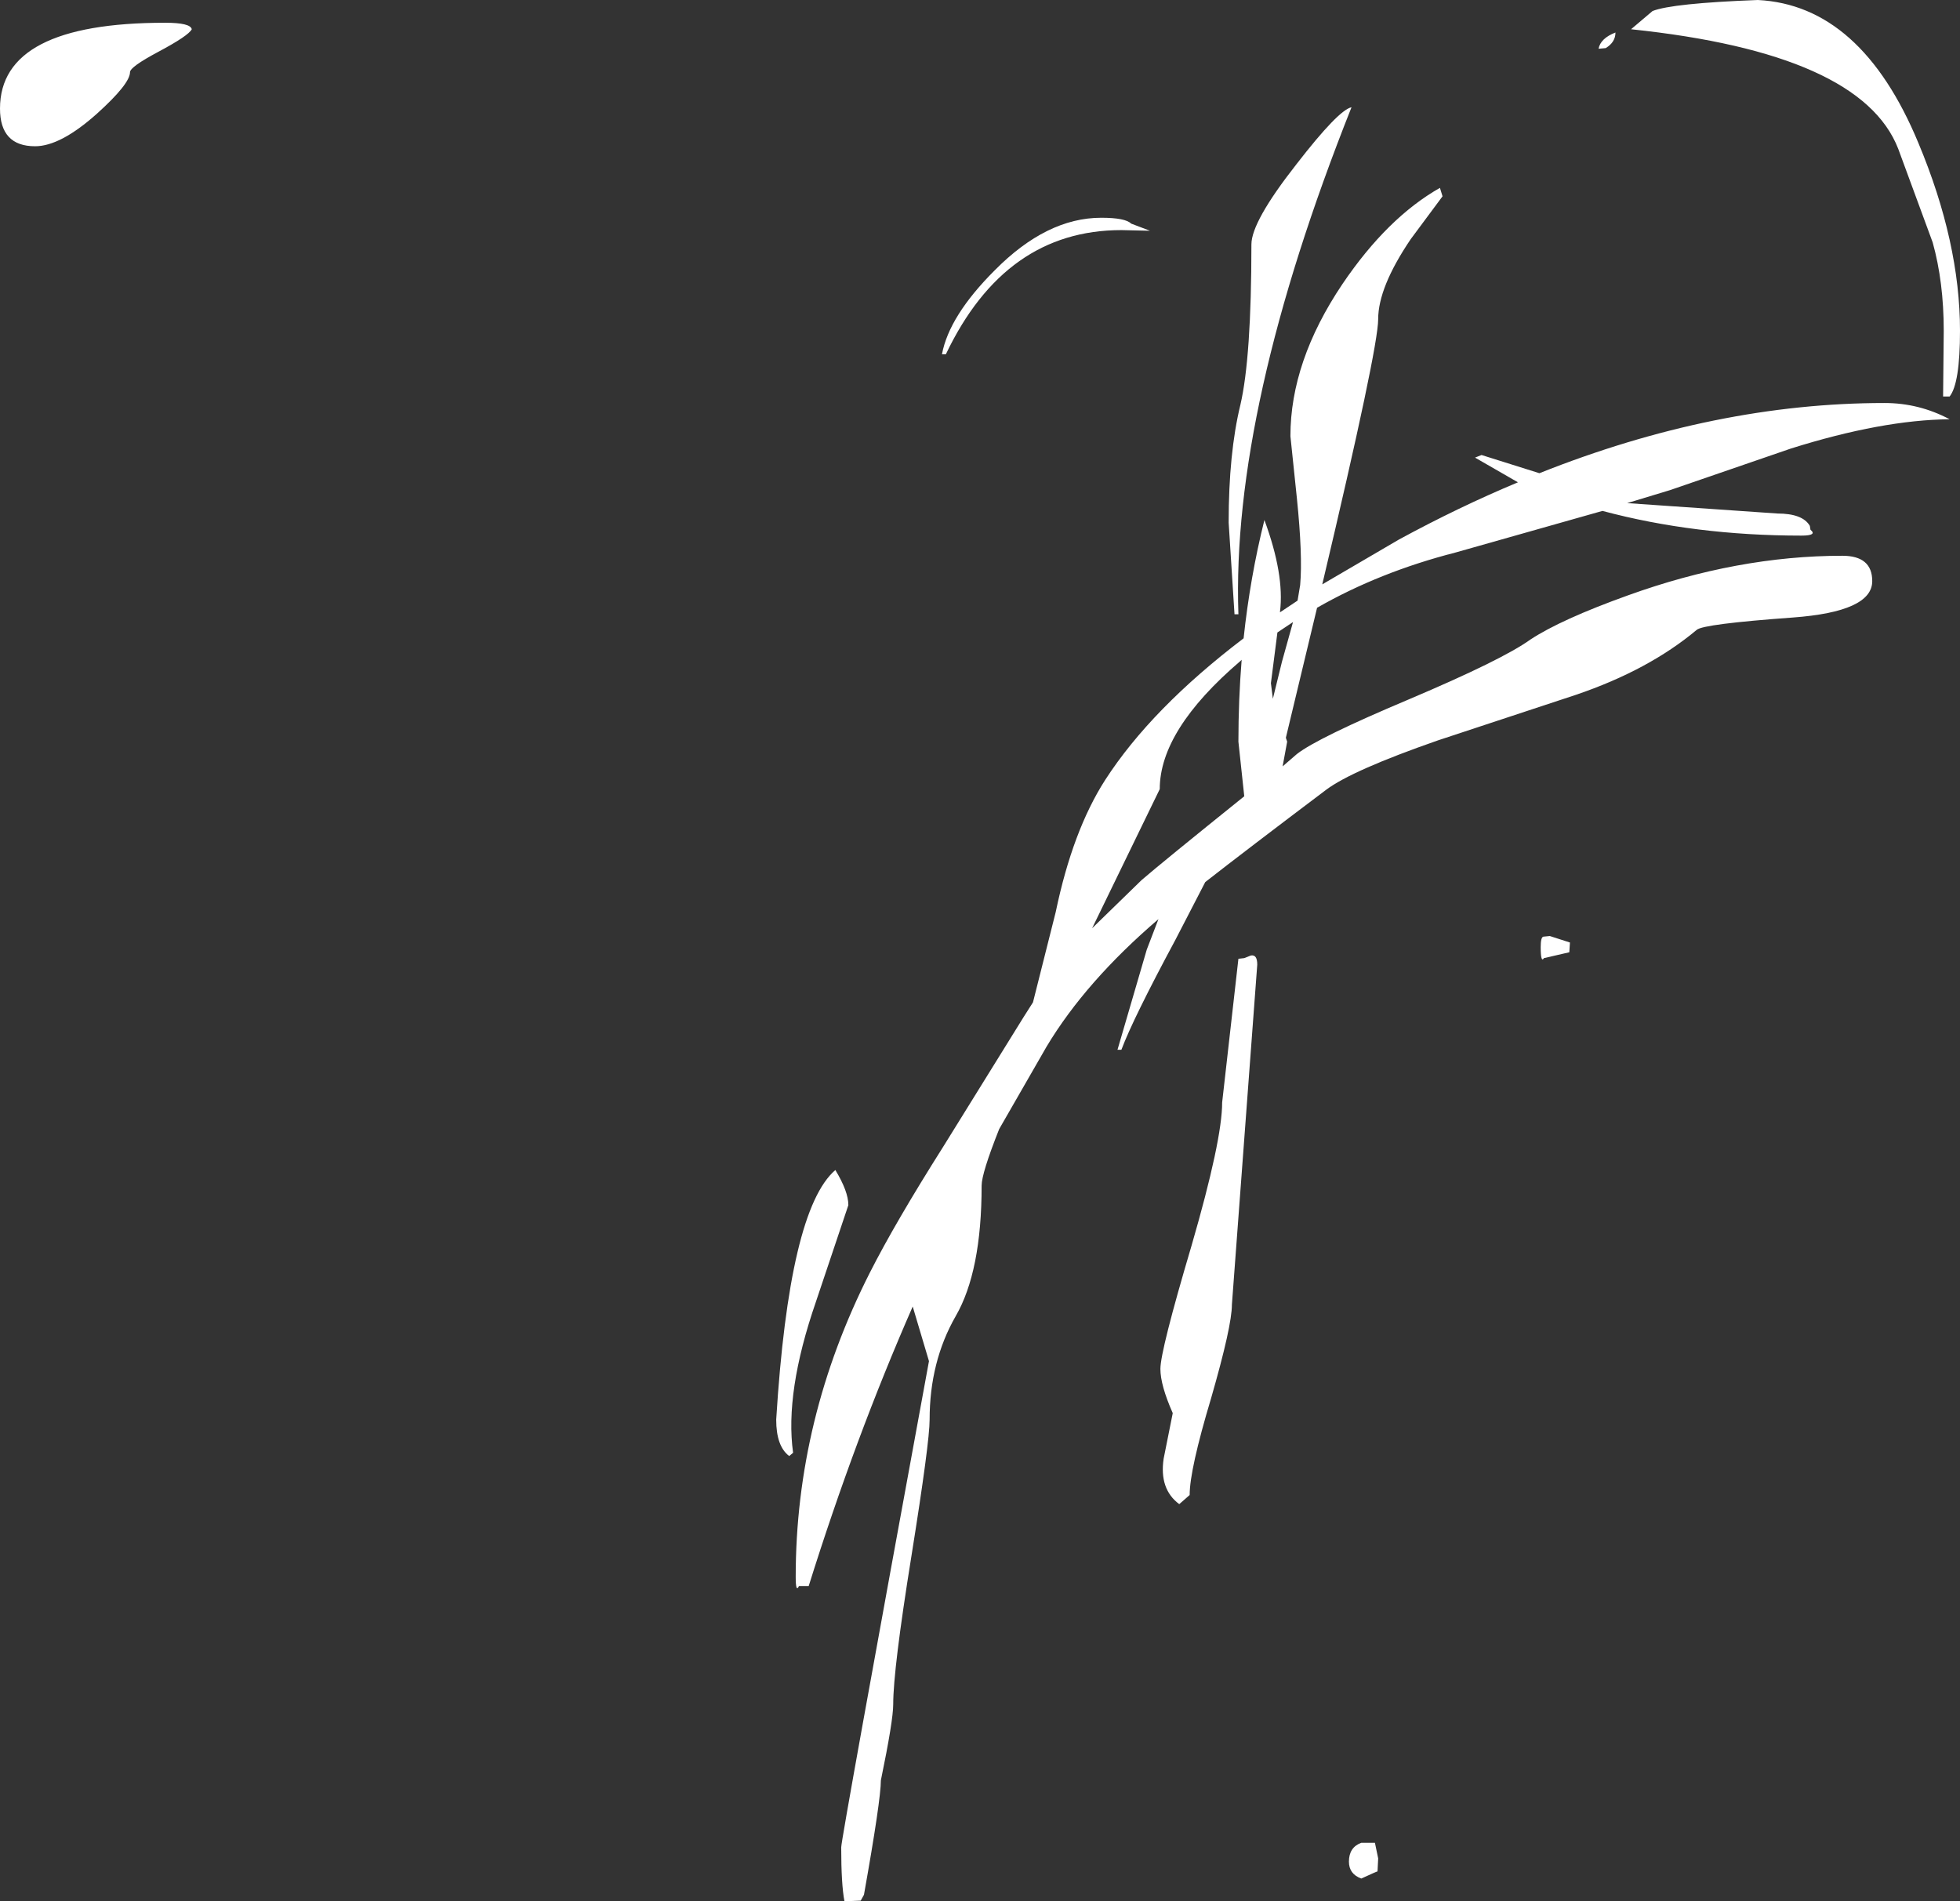 <?xml version="1.0" encoding="UTF-8" standalone="no"?>
<svg xmlns:xlink="http://www.w3.org/1999/xlink" height="146.25px" width="150.75px" xmlns="http://www.w3.org/2000/svg">
  <rect width="100%" height="100%" fill="#333333" stroke="none"/>
  <g transform="matrix(1.0, 0.0, 0.0, 1.0, -34.8, -112.3)">
    <path d="M184.25 142.8 L184.3 137.75 Q184.3 134.0 183.45 130.95 L180.8 123.75 Q177.95 116.4 160.25 114.55 L161.9 113.15 Q163.4 112.55 170.0 112.3 177.95 112.7 182.35 123.3 185.55 130.95 185.55 137.75 185.55 141.8 184.75 142.8 L184.25 142.8 M172.55 146.8 L163.25 150.0 159.95 151.0 171.5 151.8 Q173.45 151.8 174.0 152.75 L174.05 153.05 Q174.6 153.5 173.35 153.5 165.15 153.5 158.05 151.6 L146.75 154.8 Q140.9 156.3 136.1 159.05 L133.7 169.05 133.8 169.35 133.45 171.25 134.55 170.3 Q136.15 169.05 143.15 166.1 150.35 163.05 152.5 161.5 154.85 159.95 160.0 158.1 168.45 155.05 176.5 155.05 178.8 155.05 178.8 157.0 178.8 159.35 172.7 159.8 165.8 160.3 165.3 160.75 161.6 163.85 156.0 165.75 L145.4 169.25 Q138.8 171.55 136.8 173.05 130.7 177.65 127.5 180.15 L125.2 184.6 Q121.95 190.65 121.05 193.05 L120.75 193.05 123.0 185.35 123.9 183.0 Q118.3 187.8 115.3 192.8 L111.65 199.15 Q110.3 202.55 110.3 203.5 110.3 210.1 108.3 213.55 106.3 217.05 106.3 221.5 106.3 223.25 104.9 232.0 103.5 240.7 103.5 243.4 103.5 244.65 102.55 249.25 102.55 250.75 101.25 258.05 L101.0 258.5 99.75 258.55 Q99.5 257.25 99.5 254.4 99.5 253.75 106.25 217.0 L105.0 212.8 Q100.55 222.95 97.0 234.3 L96.25 234.3 Q96.0 234.85 96.0 233.6 96.0 221.45 101.7 210.2 103.65 206.35 107.35 200.5 L113.55 190.5 114.25 189.4 116.0 182.45 Q117.3 176.2 119.8 172.3 123.35 166.8 130.45 161.4 130.95 156.7 132.05 152.3 133.6 156.5 133.25 159.35 L133.25 159.4 134.6 158.5 134.8 157.3 Q135.0 155.05 134.55 150.65 L134.05 145.85 Q134.05 140.1 138.05 134.15 141.5 129.05 145.55 126.75 L145.75 127.4 143.3 130.7 Q140.8 134.4 140.8 136.85 140.8 139.1 136.5 157.25 L142.4 153.8 Q147.0 151.3 151.55 149.4 L148.25 147.5 148.75 147.3 153.2 148.7 Q166.75 143.3 179.75 143.3 182.4 143.3 184.75 144.55 179.55 144.6 172.55 146.8 M49.55 114.55 Q49.3 115.05 46.95 116.3 44.8 117.45 44.8 117.85 44.8 118.75 42.25 121.05 39.45 123.55 37.5 123.55 34.8 123.55 34.8 120.65 34.8 114.05 47.5 114.05 49.45 114.05 49.55 114.55 M158.3 116.0 L157.75 116.05 Q157.9 115.25 159.05 114.8 159.05 115.55 158.3 116.0 M131.05 131.1 Q131.05 129.35 134.5 124.95 137.75 120.75 138.75 120.55 129.5 143.8 130.05 159.55 L129.75 159.55 129.3 152.5 Q129.3 147.15 130.2 143.45 131.05 139.8 131.05 131.1 M123.25 130.05 L121.05 130.0 Q112.1 130.0 107.55 139.55 L107.25 139.55 Q107.8 136.6 111.3 133.1 115.3 129.05 119.5 129.05 121.35 129.05 121.8 129.5 L123.25 130.05 M130.3 163.05 L130.2 163.15 Q124.0 168.45 124.0 173.0 L118.8 183.7 122.6 180.0 Q124.1 178.7 130.5 173.55 L130.05 169.35 Q130.05 166.15 130.3 163.05 M132.55 164.85 L132.7 166.05 133.4 163.2 134.25 160.15 133.05 160.95 132.55 164.85 M131.0 185.8 Q131.5 185.7 131.5 186.5 L129.55 212.65 Q129.55 214.3 127.95 219.85 126.3 225.35 126.3 227.3 L125.5 228.0 Q123.95 226.85 124.3 224.5 L125.0 221.0 Q124.05 218.85 124.05 217.6 124.05 216.2 126.45 208.1 128.8 200.0 128.8 197.1 L130.05 186.05 130.5 186.0 131.0 185.8 M155.55 184.8 L155.5 185.55 153.55 186.0 Q153.3 186.4 153.3 185.15 153.3 184.4 153.5 184.35 L154.0 184.3 155.55 184.8 M100.05 205.0 L97.55 212.45 Q95.15 219.4 95.8 224.05 L95.5 224.3 Q94.5 223.55 94.5 221.5 95.5 205.35 99.05 202.3 100.05 203.95 100.05 205.0 M140.55 254.05 L140.8 255.25 140.75 256.25 Q140.7 256.25 139.5 256.8 138.55 256.45 138.55 255.5 138.55 254.4 139.5 254.05 L140.55 254.05" fill="#ffffff" fill-rule="evenodd" stroke="none"/>
  </g>
</svg>
